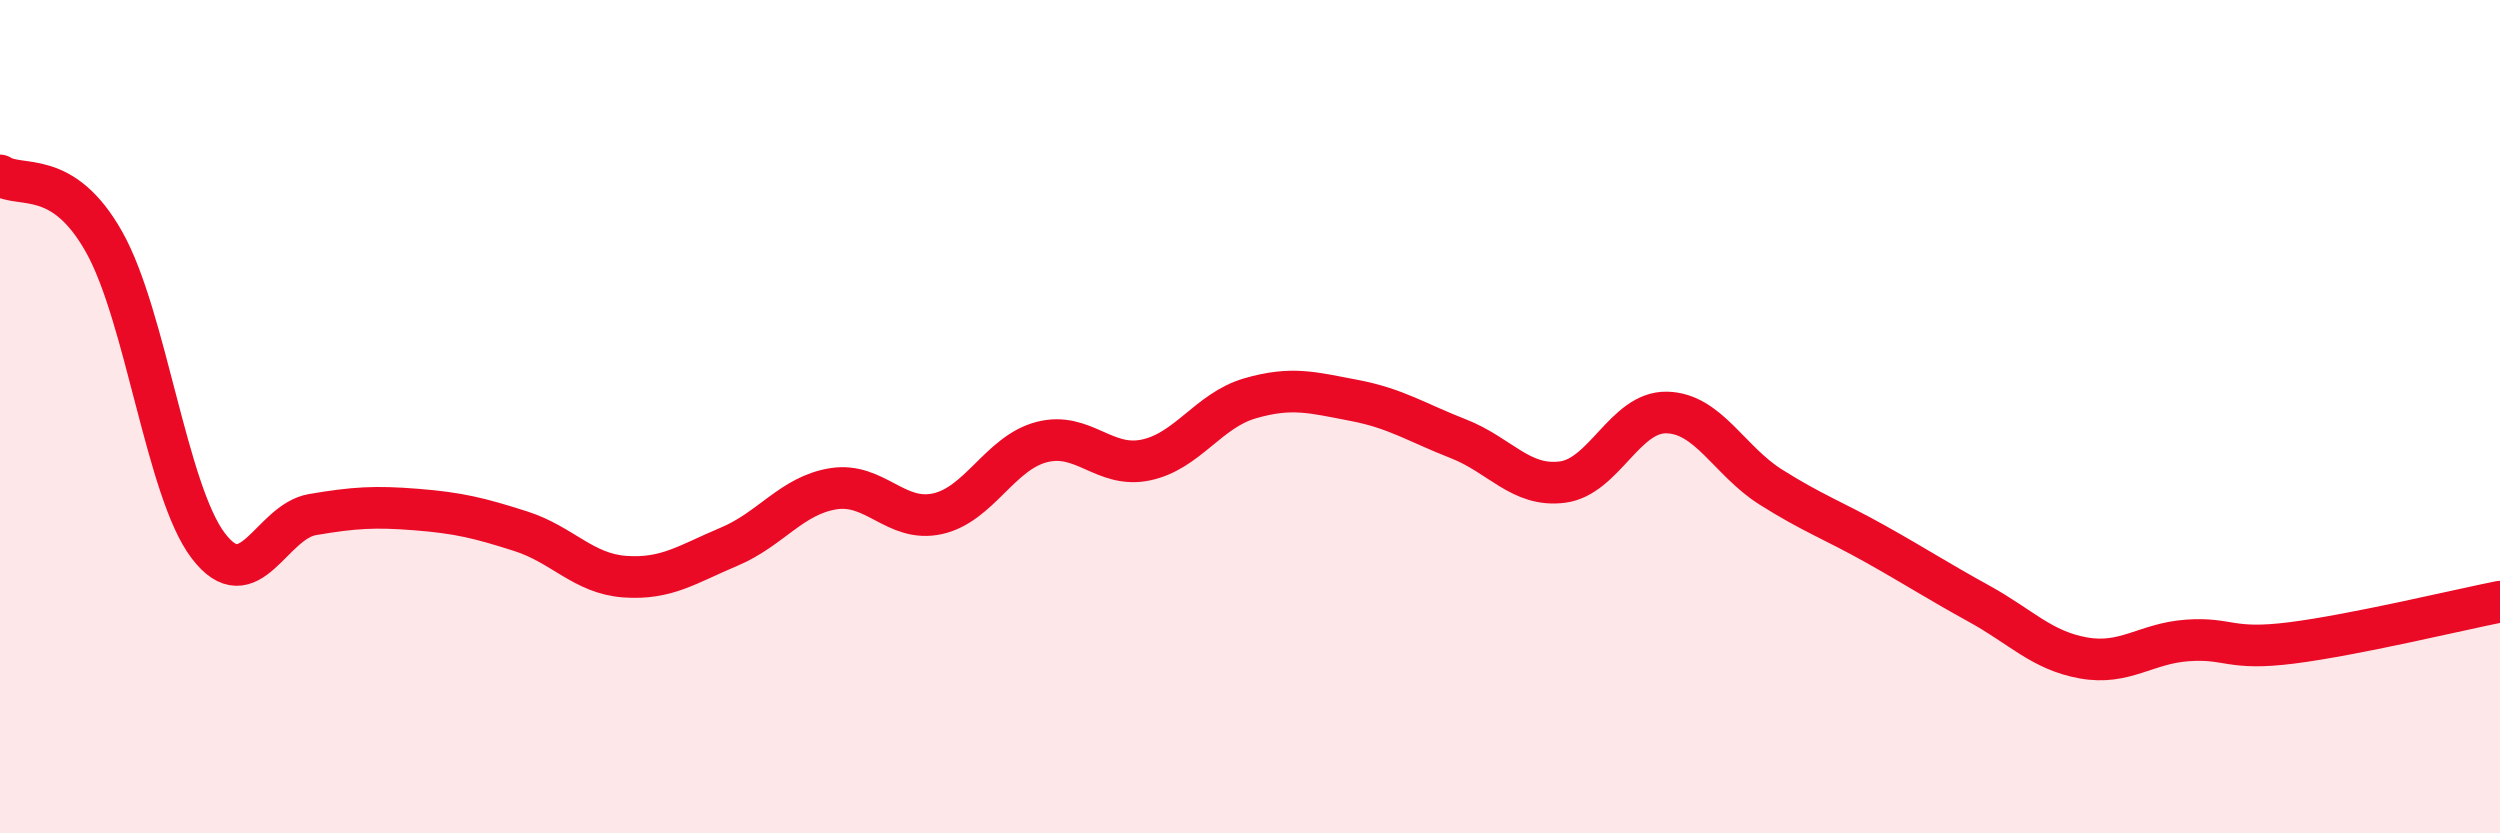 
    <svg width="60" height="20" viewBox="0 0 60 20" xmlns="http://www.w3.org/2000/svg">
      <path
        d="M 0,4.21 C 0.5,4.53 1.5,4.03 2.5,5.81 C 3.5,7.59 4,11.79 5,13.1 C 6,14.41 6.5,12.52 7.5,12.35 C 8.5,12.18 9,12.15 10,12.23 C 11,12.31 11.5,12.43 12.5,12.75 C 13.5,13.07 14,13.77 15,13.84 C 16,13.91 16.5,13.54 17.5,13.12 C 18.5,12.7 19,11.89 20,11.73 C 21,11.57 21.5,12.55 22.5,12.33 C 23.5,12.11 24,10.87 25,10.61 C 26,10.35 26.5,11.25 27.5,11.04 C 28.5,10.83 29,9.85 30,9.56 C 31,9.27 31.5,9.42 32.5,9.61 C 33.5,9.8 34,10.14 35,10.53 C 36,10.92 36.5,11.7 37.5,11.57 C 38.5,11.44 39,9.88 40,9.9 C 41,9.92 41.5,11.06 42.5,11.69 C 43.5,12.32 44,12.49 45,13.05 C 46,13.61 46.5,13.94 47.5,14.49 C 48.5,15.04 49,15.61 50,15.79 C 51,15.97 51.5,15.44 52.5,15.37 C 53.5,15.3 53.5,15.62 55,15.43 C 56.5,15.24 59,14.64 60,14.44L60 20L0 20Z"
        fill="#EB0A25"
        opacity="0.1"
        stroke-linecap="round"
        stroke-linejoin="round"
      />
      <path
        d="M 0,4.21 C 0.5,4.53 1.5,4.03 2.5,5.81 C 3.5,7.59 4,11.79 5,13.1 C 6,14.41 6.5,12.52 7.5,12.35 C 8.5,12.18 9,12.15 10,12.23 C 11,12.31 11.5,12.43 12.5,12.75 C 13.5,13.07 14,13.77 15,13.84 C 16,13.91 16.5,13.54 17.5,13.12 C 18.5,12.7 19,11.89 20,11.73 C 21,11.57 21.5,12.55 22.5,12.33 C 23.5,12.11 24,10.87 25,10.61 C 26,10.35 26.5,11.25 27.5,11.04 C 28.5,10.83 29,9.85 30,9.56 C 31,9.27 31.5,9.42 32.5,9.61 C 33.5,9.8 34,10.14 35,10.53 C 36,10.92 36.5,11.7 37.5,11.57 C 38.5,11.44 39,9.88 40,9.9 C 41,9.92 41.5,11.06 42.5,11.69 C 43.5,12.32 44,12.49 45,13.05 C 46,13.61 46.5,13.94 47.5,14.49 C 48.5,15.04 49,15.61 50,15.79 C 51,15.97 51.5,15.44 52.5,15.37 C 53.5,15.3 53.5,15.62 55,15.43 C 56.5,15.24 59,14.64 60,14.44"
        stroke="#EB0A25"
        stroke-width="1"
        fill="none"
        stroke-linecap="round"
        stroke-linejoin="round"
      />
    </svg>
  